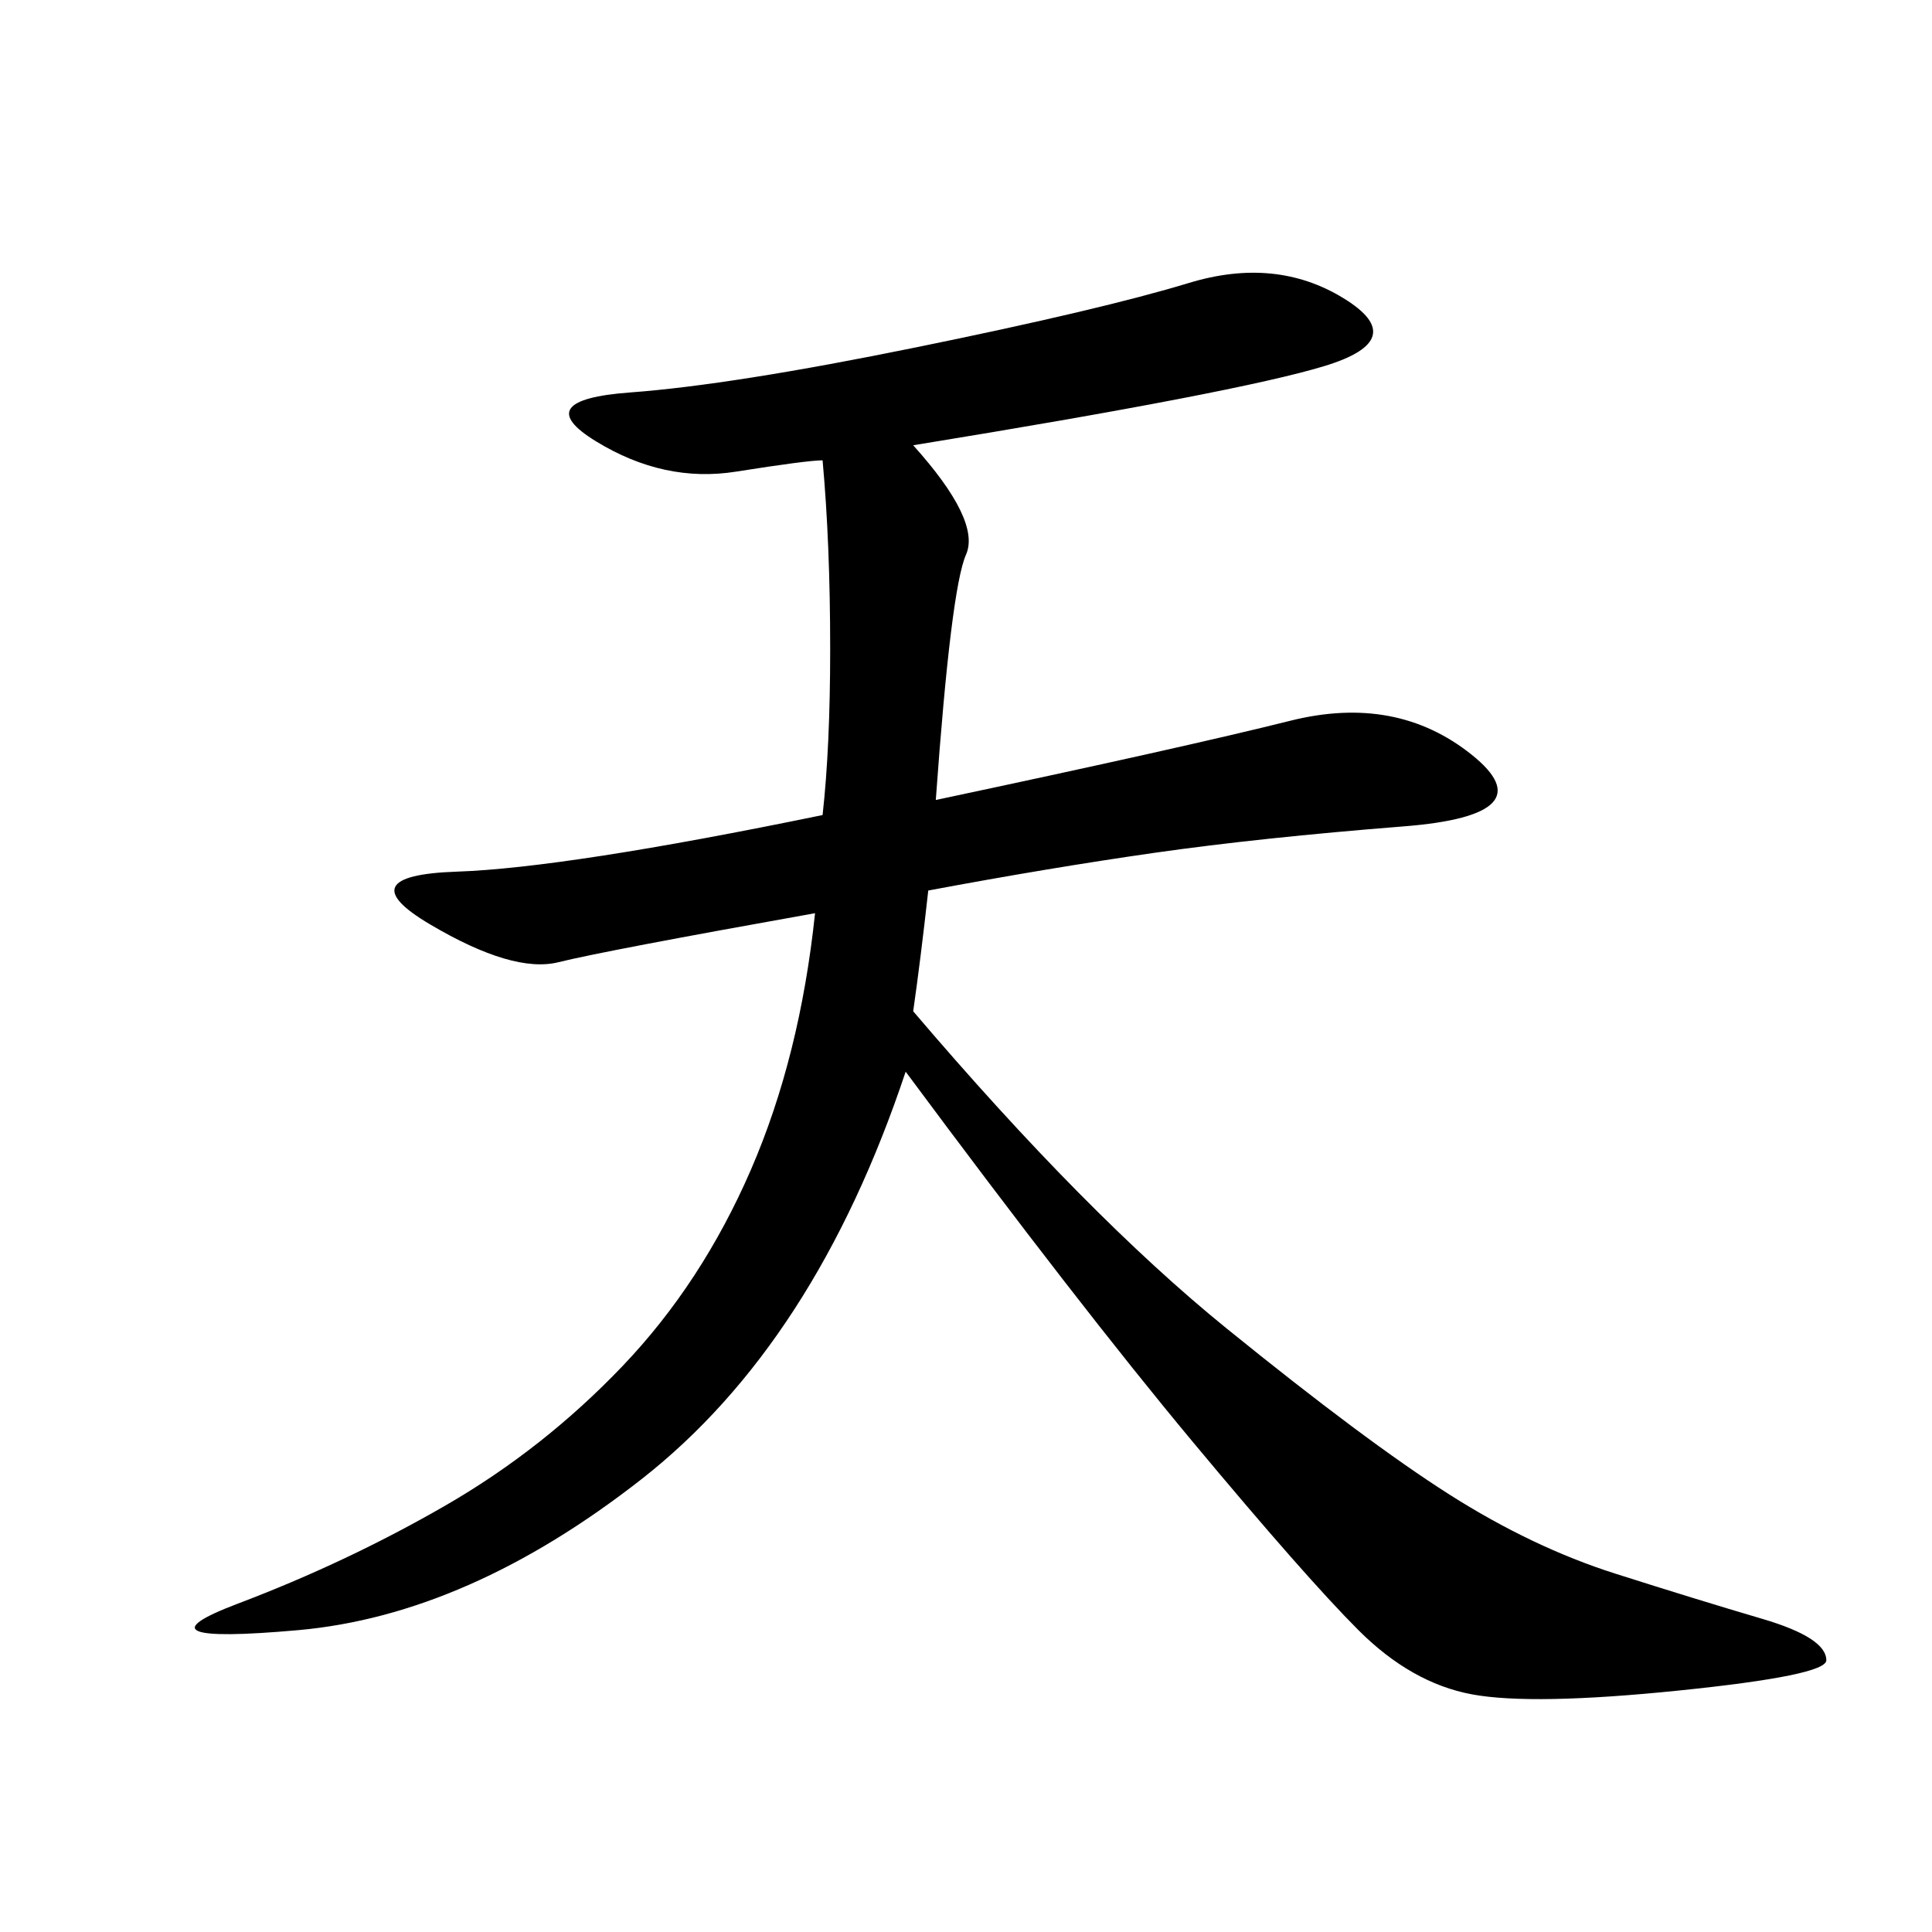 <svg xmlns="http://www.w3.org/2000/svg" xmlns:xlink="http://www.w3.org/1999/xlink" width="300" height="300"><path d="M141.80 69.14Q152.34 80.86 150 86.13Q147.66 91.41 145.31 124.22L145.31 124.22Q183.98 116.02 200.39 111.91Q216.80 107.81 228.52 117.19Q240.23 126.56 217.97 128.32Q195.70 130.08 179.30 132.42Q162.89 134.77 144.14 138.28L144.14 138.28Q142.97 148.83 141.80 157.03L141.80 157.03Q168.75 188.67 190.43 206.25Q212.11 223.83 225 232.03Q237.89 240.23 250.78 244.34Q263.67 248.44 273.63 251.37Q283.59 254.30 283.59 257.81L283.59 257.81Q283.59 260.16 260.74 262.50Q237.89 264.84 228.52 263.09Q219.14 261.33 210.94 253.13Q202.73 244.92 185.16 223.83Q167.58 202.73 140.63 166.41L140.63 166.41Q126.56 208.59 99.61 229.69Q72.66 250.78 46.29 253.13Q19.92 255.47 36.91 249.02Q53.91 242.58 69.14 233.79Q84.38 225 96.68 212.11Q108.98 199.22 116.60 181.64Q124.22 164.06 126.56 141.80L126.56 141.80Q93.75 147.66 86.72 149.41Q79.69 151.17 66.80 143.55Q53.91 135.94 70.90 135.35Q87.89 134.77 127.73 126.56L127.73 126.56Q128.91 116.02 128.91 100.78L128.91 100.78Q128.91 84.38 127.73 71.48L127.73 71.48Q125.39 71.48 114.26 73.24Q103.13 75 92.58 68.55Q82.03 62.11 97.85 60.94Q113.67 59.77 142.38 53.91Q171.09 48.05 184.57 43.95Q198.05 39.84 208.59 46.29Q219.14 52.73 205.66 56.84Q192.19 60.94 141.80 69.14L141.80 69.14Z"/></svg>